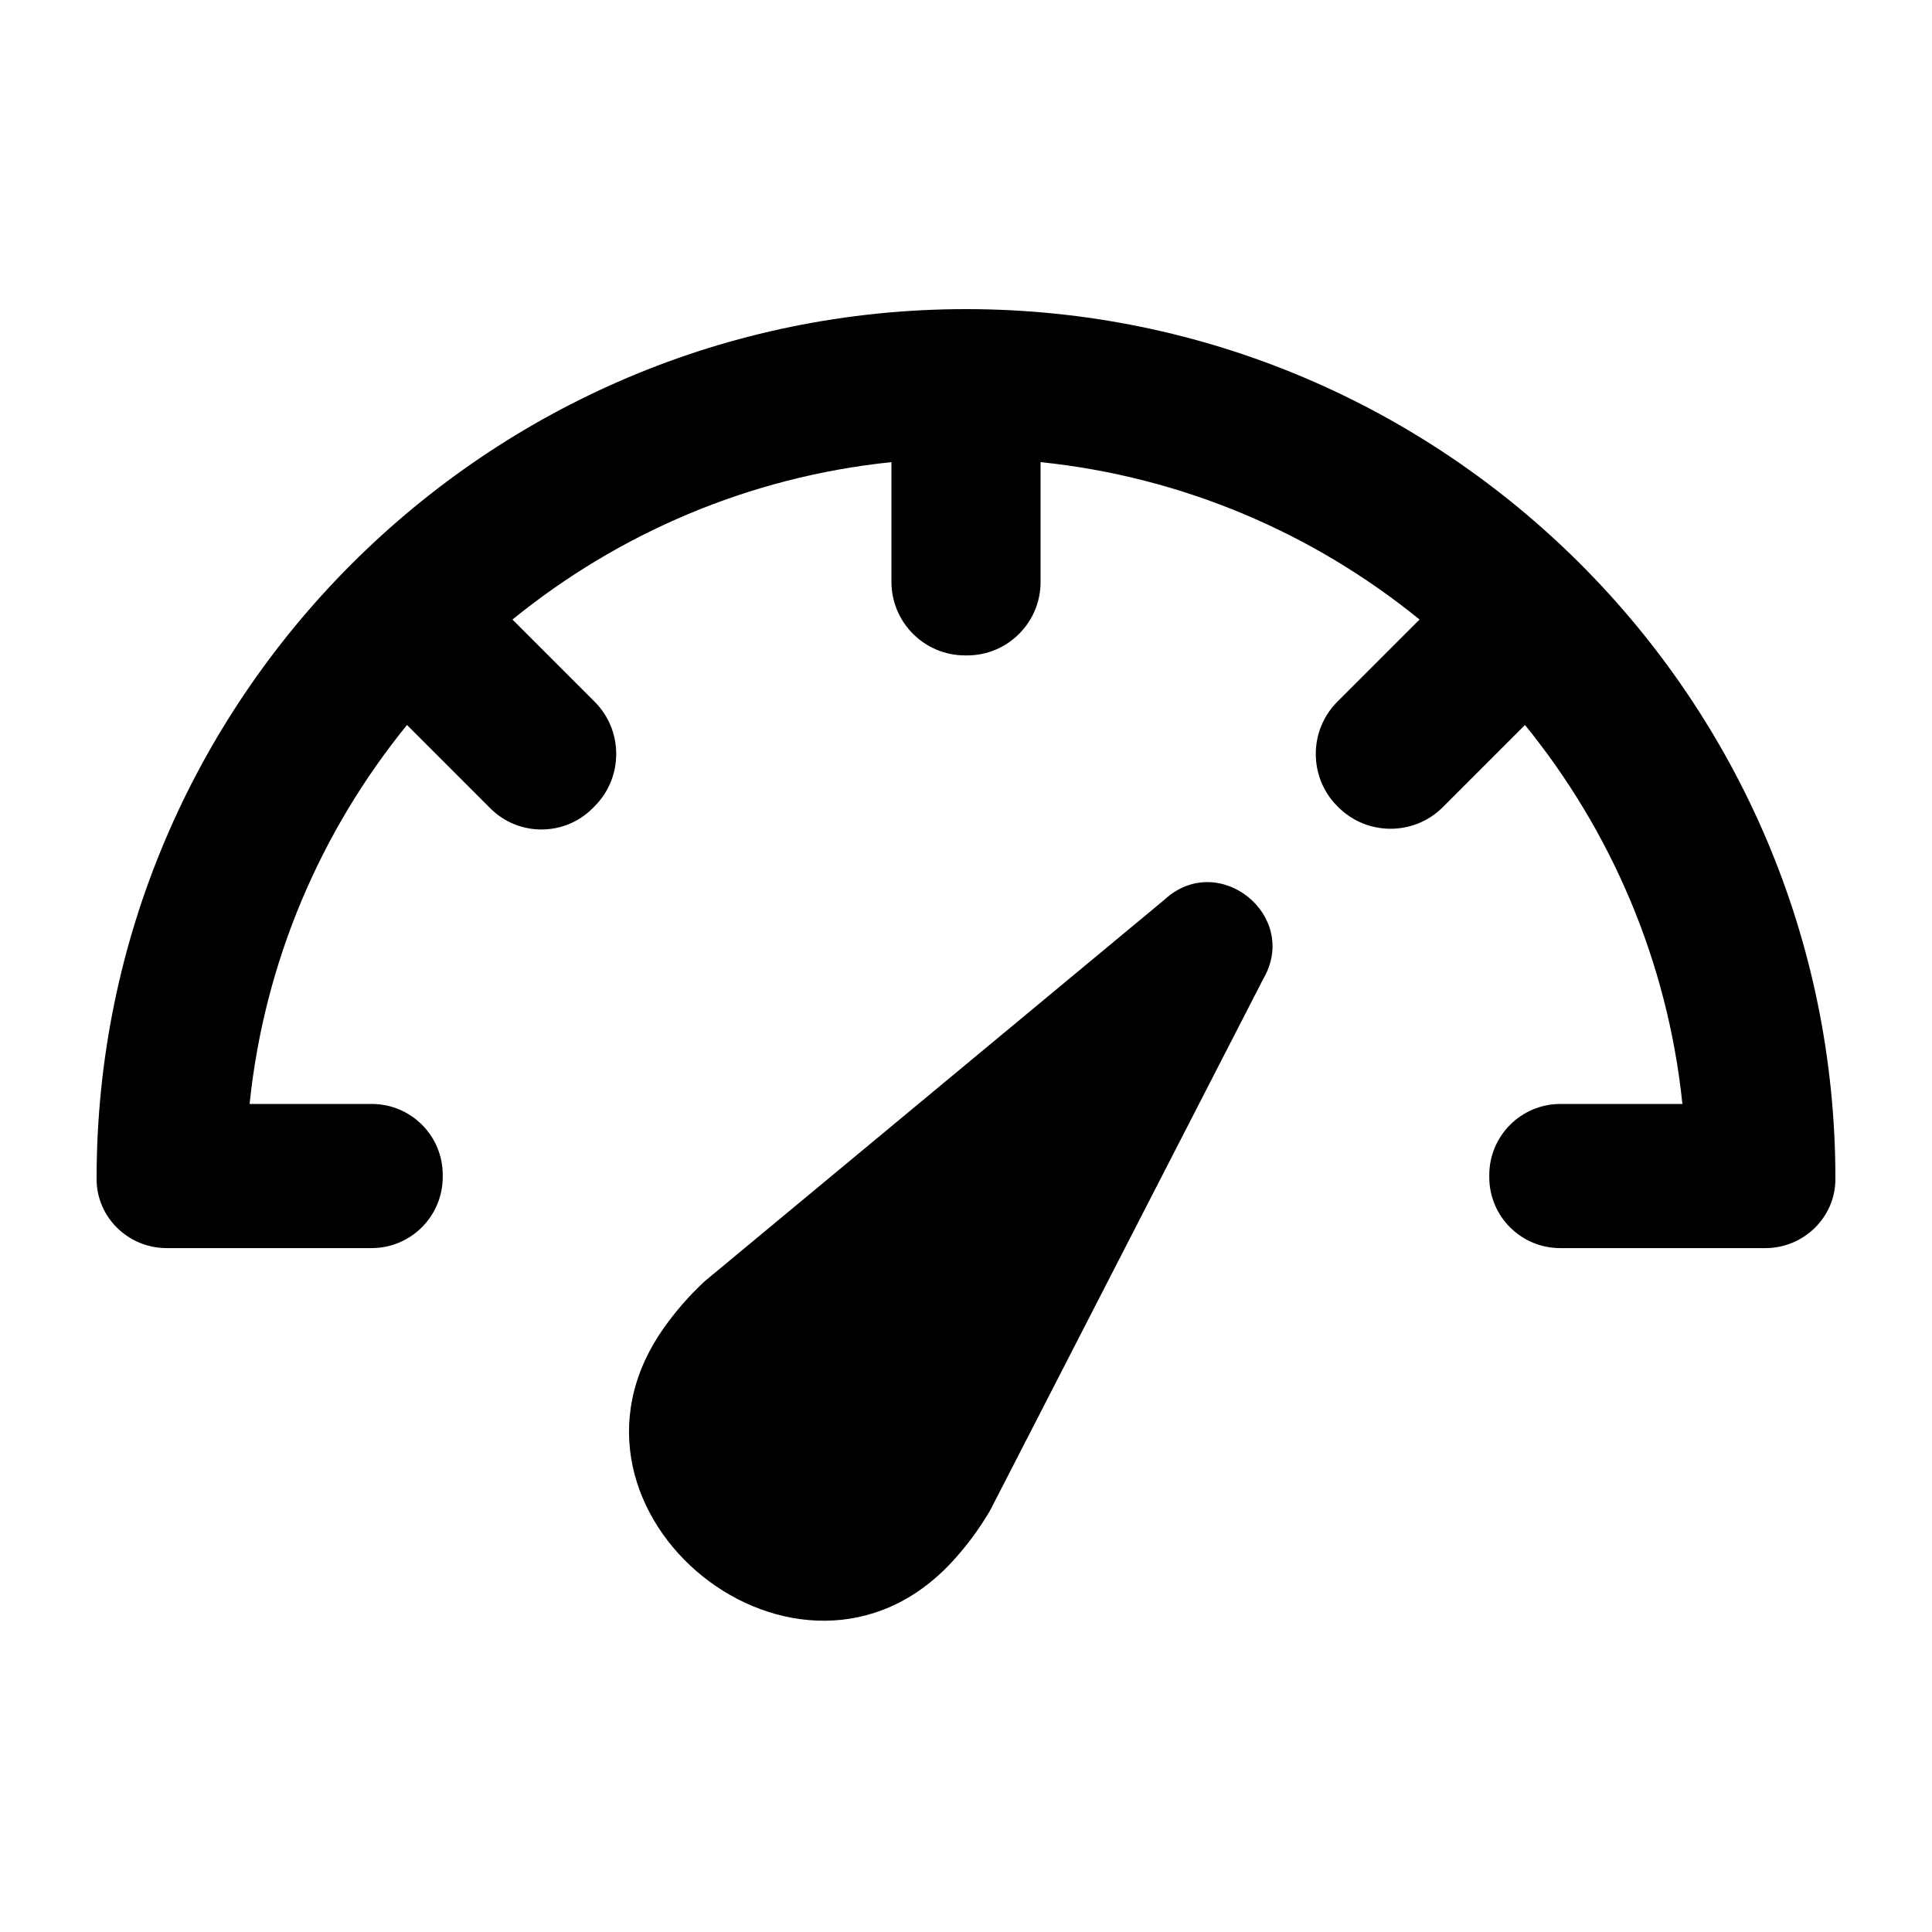 <svg xmlns="http://www.w3.org/2000/svg" viewBox="0 0 1200 1200" version="1.1" height="1200pt" width="1200pt">
 <path fill-rule="evenodd" d="m723.16 558.91-285.52 236.95c-9.766 9.062-18.473 19.121-25.977 29.906-79.371 114.2 85.391 246.46 179.72 144.27 8.918-9.66 16.844-20.34 23.578-31.84l169.58-330c23.184-39.527-27.816-80.469-61.387-49.281m416.84 173.09v0.438c-0.027 23.738-19.758 42.781-43.496 42.781h-127.42c-24.27 0-43.973-19.625-44.066-43.906v-1.258c-0.094-24.48 19.719-44.371 44.199-44.371h75.758c-9.168-88.66-44.371-169.69-97.777-235.38l-51.066 51.066c-17.84 17.84-47.004 17.84-64.844 0l-0.648-0.648c-17.836-17.84-17.836-47.004 0-64.844l51.082-51.078c-65.703-53.395-146.73-88.609-235.4-97.766v74.449c0 25.184-20.418 45.602-45.59 45.602h-1.309c-25.262 0-45.734-20.484-45.734-45.734v-74.316c-88.672 9.156-169.7 44.371-235.39 97.766l51.078 51.078c17.824 17.828 17.824 47.004 0 64.844l-1.418 1.414c-17.414 17.418-45.902 17.418-63.316 0l-51.836-51.844c-53.406 65.688-88.609 146.71-97.777 235.39h75.902c24.402 0 44.16 19.824 44.066 44.227v1.27c-0.09 24.348-19.863 44.039-44.211 44.039h-127.29c-23.738 0-43.469-19.043-43.496-42.781v-0.438c0-297.76 242.24-540 540-540s540 242.24 540 540"></path>
</svg>
